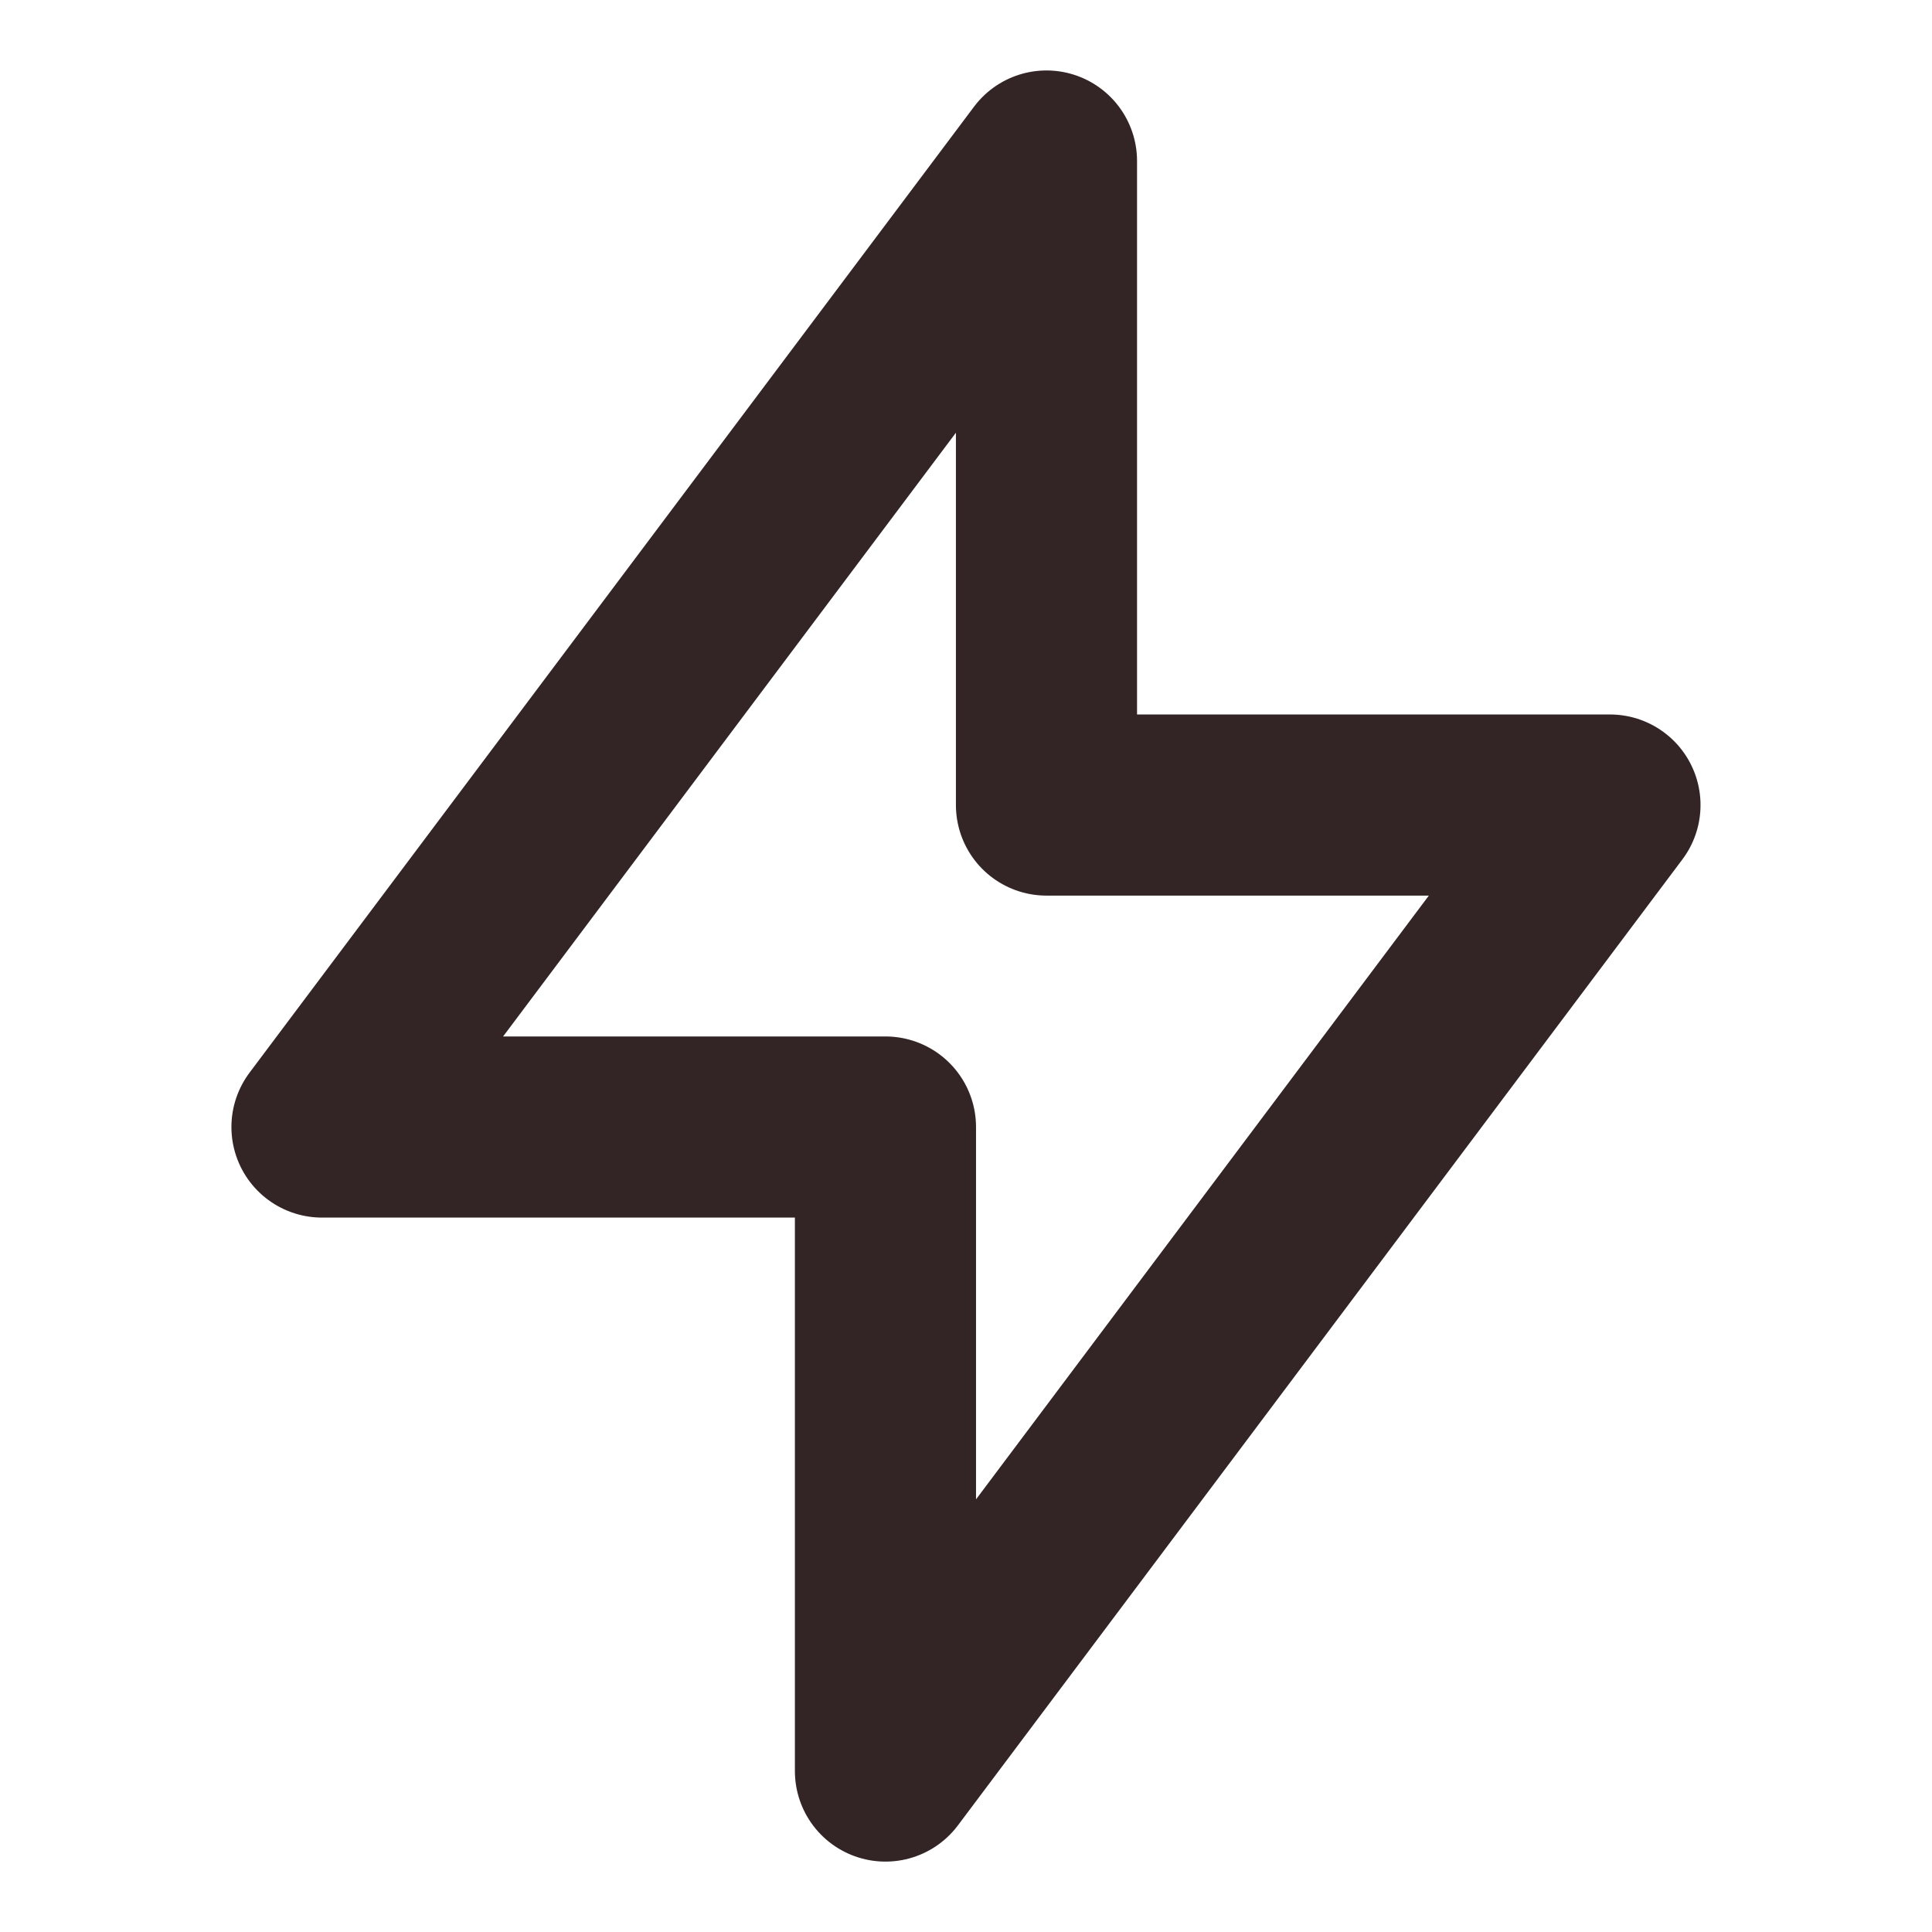 <?xml version="1.0" encoding="UTF-8"?>
<svg xmlns="http://www.w3.org/2000/svg" width="32" height="32" viewBox="0 0 32 32" fill="none">
  <path d="M17.333 2.667V13.334H26.666L14.666 29.334V18.667H5.333L17.333 2.667Z" stroke="#332526" stroke-width="3" stroke-linecap="round" stroke-linejoin="round"></path>
</svg>
